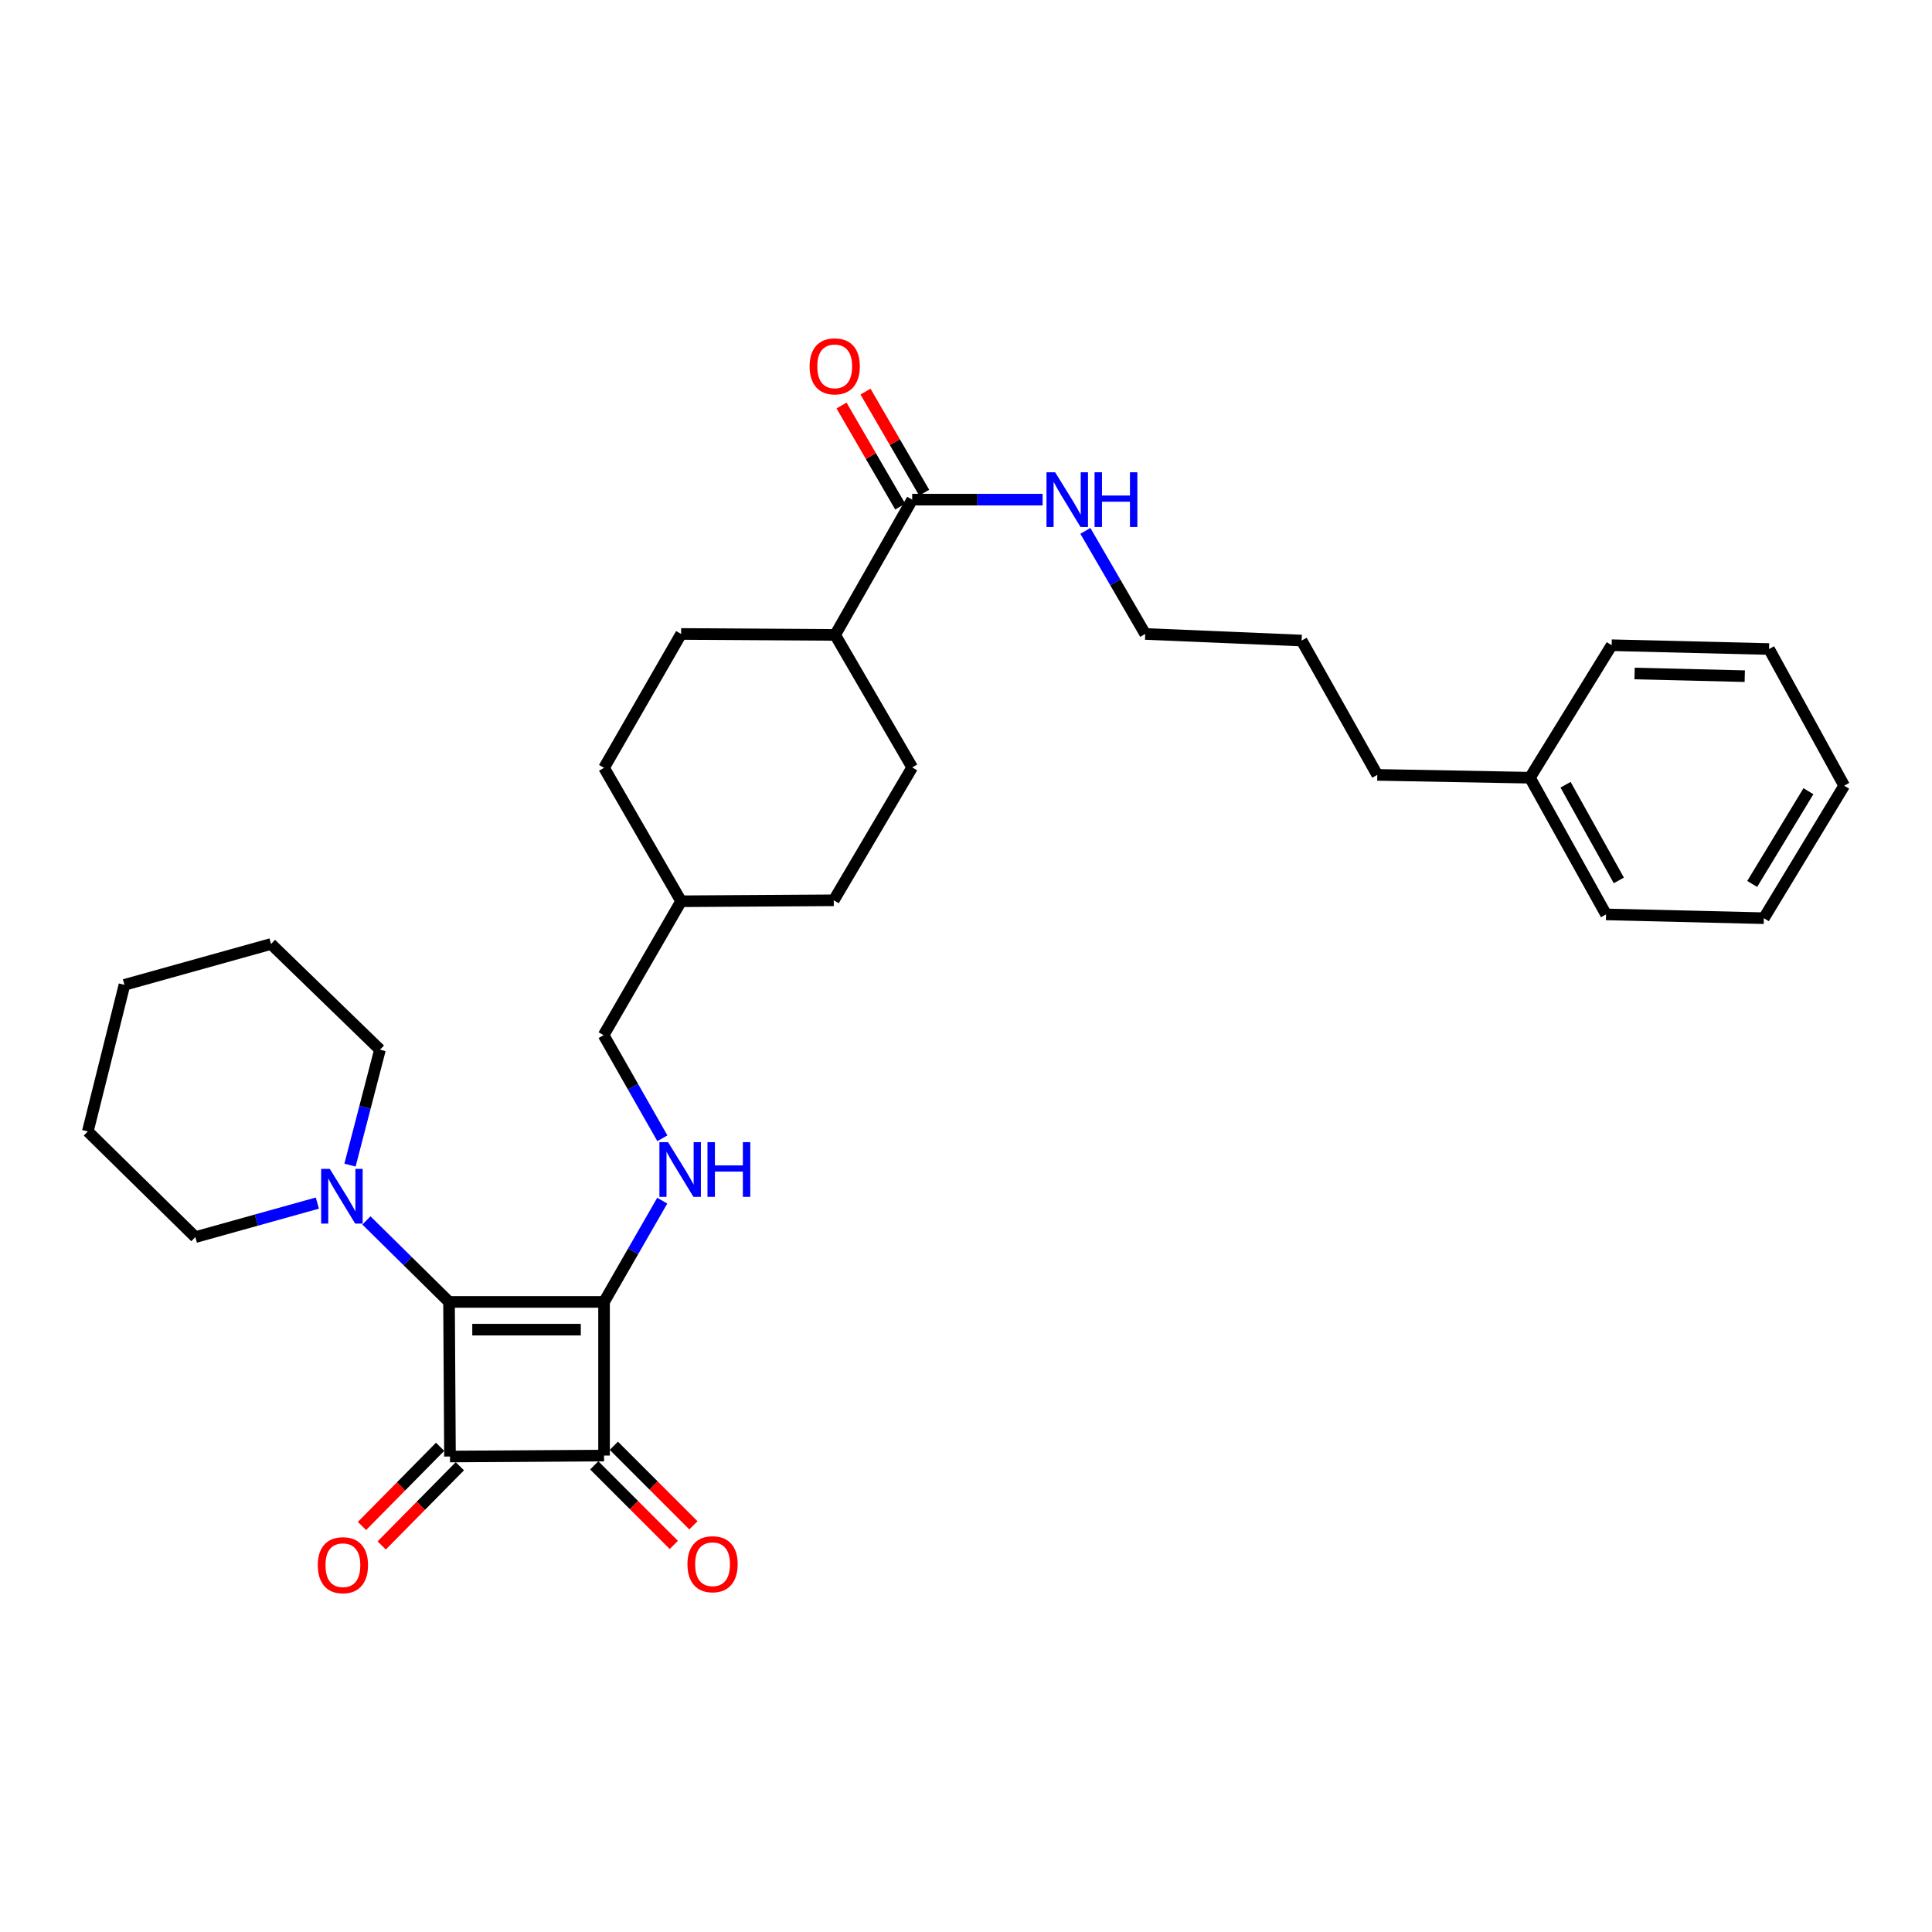 <?xml version='1.0' encoding='iso-8859-1'?>
<svg version='1.1' baseProfile='full'
              xmlns='http://www.w3.org/2000/svg'
                      xmlns:rdkit='http://www.rdkit.org/xml'
                      xmlns:xlink='http://www.w3.org/1999/xlink'
                  xml:space='preserve'
width='1000px' height='1000px' viewBox='0 0 1000 1000'>
<!-- END OF HEADER -->
<rect style='opacity:1.0;fill:#FFFFFF;stroke:none' width='1000' height='1000' x='0' y='0'> </rect>
<path class='bond-0' d='M 312.655,673.873 L 232.417,673.873' style='fill:none;fill-rule:evenodd;stroke:#000000;stroke-width:6px;stroke-linecap:butt;stroke-linejoin:miter;stroke-opacity:1' />
<path class='bond-0' d='M 300.619,688.221 L 244.453,688.221' style='fill:none;fill-rule:evenodd;stroke:#000000;stroke-width:6px;stroke-linecap:butt;stroke-linejoin:miter;stroke-opacity:1' />
<path class='bond-2' d='M 312.655,673.873 L 312.655,753.393' style='fill:none;fill-rule:evenodd;stroke:#000000;stroke-width:6px;stroke-linecap:butt;stroke-linejoin:miter;stroke-opacity:1' />
<path class='bond-4' d='M 312.655,673.873 L 327.714,647.67' style='fill:none;fill-rule:evenodd;stroke:#000000;stroke-width:6px;stroke-linecap:butt;stroke-linejoin:miter;stroke-opacity:1' />
<path class='bond-4' d='M 327.714,647.67 L 342.774,621.466' style='fill:none;fill-rule:evenodd;stroke:#0000FF;stroke-width:6px;stroke-linecap:butt;stroke-linejoin:miter;stroke-opacity:1' />
<path class='bond-3' d='M 232.417,673.873 L 211.037,652.782' style='fill:none;fill-rule:evenodd;stroke:#000000;stroke-width:6px;stroke-linecap:butt;stroke-linejoin:miter;stroke-opacity:1' />
<path class='bond-3' d='M 211.037,652.782 L 189.657,631.691' style='fill:none;fill-rule:evenodd;stroke:#0000FF;stroke-width:6px;stroke-linecap:butt;stroke-linejoin:miter;stroke-opacity:1' />
<path class='bond-31' d='M 232.417,673.873 L 232.912,753.896' style='fill:none;fill-rule:evenodd;stroke:#000000;stroke-width:6px;stroke-linecap:butt;stroke-linejoin:miter;stroke-opacity:1' />
<path class='bond-1' d='M 232.912,753.896 L 312.655,753.393' style='fill:none;fill-rule:evenodd;stroke:#000000;stroke-width:6px;stroke-linecap:butt;stroke-linejoin:miter;stroke-opacity:1' />
<path class='bond-6' d='M 227.805,748.857 L 207.58,769.352' style='fill:none;fill-rule:evenodd;stroke:#000000;stroke-width:6px;stroke-linecap:butt;stroke-linejoin:miter;stroke-opacity:1' />
<path class='bond-6' d='M 207.58,769.352 L 187.355,789.848' style='fill:none;fill-rule:evenodd;stroke:#FF0000;stroke-width:6px;stroke-linecap:butt;stroke-linejoin:miter;stroke-opacity:1' />
<path class='bond-6' d='M 238.018,758.935 L 217.793,779.43' style='fill:none;fill-rule:evenodd;stroke:#000000;stroke-width:6px;stroke-linecap:butt;stroke-linejoin:miter;stroke-opacity:1' />
<path class='bond-6' d='M 217.793,779.43 L 197.567,799.926' style='fill:none;fill-rule:evenodd;stroke:#FF0000;stroke-width:6px;stroke-linecap:butt;stroke-linejoin:miter;stroke-opacity:1' />
<path class='bond-7' d='M 307.582,758.466 L 328.171,779.056' style='fill:none;fill-rule:evenodd;stroke:#000000;stroke-width:6px;stroke-linecap:butt;stroke-linejoin:miter;stroke-opacity:1' />
<path class='bond-7' d='M 328.171,779.056 L 348.761,799.645' style='fill:none;fill-rule:evenodd;stroke:#FF0000;stroke-width:6px;stroke-linecap:butt;stroke-linejoin:miter;stroke-opacity:1' />
<path class='bond-7' d='M 317.727,748.321 L 338.317,768.91' style='fill:none;fill-rule:evenodd;stroke:#000000;stroke-width:6px;stroke-linecap:butt;stroke-linejoin:miter;stroke-opacity:1' />
<path class='bond-7' d='M 338.317,768.91 L 358.906,789.499' style='fill:none;fill-rule:evenodd;stroke:#FF0000;stroke-width:6px;stroke-linecap:butt;stroke-linejoin:miter;stroke-opacity:1' />
<path class='bond-17' d='M 181.157,603.056 L 188.916,573.181' style='fill:none;fill-rule:evenodd;stroke:#0000FF;stroke-width:6px;stroke-linecap:butt;stroke-linejoin:miter;stroke-opacity:1' />
<path class='bond-17' d='M 188.916,573.181 L 196.675,543.306' style='fill:none;fill-rule:evenodd;stroke:#000000;stroke-width:6px;stroke-linecap:butt;stroke-linejoin:miter;stroke-opacity:1' />
<path class='bond-18' d='M 164.261,622.719 L 132.689,631.521' style='fill:none;fill-rule:evenodd;stroke:#0000FF;stroke-width:6px;stroke-linecap:butt;stroke-linejoin:miter;stroke-opacity:1' />
<path class='bond-18' d='M 132.689,631.521 L 101.117,640.323' style='fill:none;fill-rule:evenodd;stroke:#000000;stroke-width:6px;stroke-linecap:butt;stroke-linejoin:miter;stroke-opacity:1' />
<path class='bond-13' d='M 342.84,589.169 L 327.636,562.483' style='fill:none;fill-rule:evenodd;stroke:#0000FF;stroke-width:6px;stroke-linecap:butt;stroke-linejoin:miter;stroke-opacity:1' />
<path class='bond-13' d='M 327.636,562.483 L 312.431,535.798' style='fill:none;fill-rule:evenodd;stroke:#000000;stroke-width:6px;stroke-linecap:butt;stroke-linejoin:miter;stroke-opacity:1' />
<path class='bond-5' d='M 472.157,258.61 L 432.269,328.636' style='fill:none;fill-rule:evenodd;stroke:#000000;stroke-width:6px;stroke-linecap:butt;stroke-linejoin:miter;stroke-opacity:1' />
<path class='bond-9' d='M 478.361,255.007 L 463.171,228.85' style='fill:none;fill-rule:evenodd;stroke:#000000;stroke-width:6px;stroke-linecap:butt;stroke-linejoin:miter;stroke-opacity:1' />
<path class='bond-9' d='M 463.171,228.85 L 447.981,202.694' style='fill:none;fill-rule:evenodd;stroke:#FF0000;stroke-width:6px;stroke-linecap:butt;stroke-linejoin:miter;stroke-opacity:1' />
<path class='bond-9' d='M 465.953,262.212 L 450.763,236.056' style='fill:none;fill-rule:evenodd;stroke:#000000;stroke-width:6px;stroke-linecap:butt;stroke-linejoin:miter;stroke-opacity:1' />
<path class='bond-9' d='M 450.763,236.056 L 435.573,209.899' style='fill:none;fill-rule:evenodd;stroke:#FF0000;stroke-width:6px;stroke-linecap:butt;stroke-linejoin:miter;stroke-opacity:1' />
<path class='bond-10' d='M 472.157,258.61 L 505.906,258.61' style='fill:none;fill-rule:evenodd;stroke:#000000;stroke-width:6px;stroke-linecap:butt;stroke-linejoin:miter;stroke-opacity:1' />
<path class='bond-10' d='M 505.906,258.61 L 539.656,258.61' style='fill:none;fill-rule:evenodd;stroke:#0000FF;stroke-width:6px;stroke-linecap:butt;stroke-linejoin:miter;stroke-opacity:1' />
<path class='bond-8' d='M 432.269,328.636 L 352.542,328.134' style='fill:none;fill-rule:evenodd;stroke:#000000;stroke-width:6px;stroke-linecap:butt;stroke-linejoin:miter;stroke-opacity:1' />
<path class='bond-32' d='M 432.269,328.636 L 472.157,397.204' style='fill:none;fill-rule:evenodd;stroke:#000000;stroke-width:6px;stroke-linecap:butt;stroke-linejoin:miter;stroke-opacity:1' />
<path class='bond-20' d='M 561.788,274.779 L 577.274,301.457' style='fill:none;fill-rule:evenodd;stroke:#0000FF;stroke-width:6px;stroke-linecap:butt;stroke-linejoin:miter;stroke-opacity:1' />
<path class='bond-20' d='M 577.274,301.457 L 592.76,328.134' style='fill:none;fill-rule:evenodd;stroke:#000000;stroke-width:6px;stroke-linecap:butt;stroke-linejoin:miter;stroke-opacity:1' />
<path class='bond-11' d='M 352.542,328.134 L 312.655,397.427' style='fill:none;fill-rule:evenodd;stroke:#000000;stroke-width:6px;stroke-linecap:butt;stroke-linejoin:miter;stroke-opacity:1' />
<path class='bond-12' d='M 472.157,397.204 L 431.552,465.994' style='fill:none;fill-rule:evenodd;stroke:#000000;stroke-width:6px;stroke-linecap:butt;stroke-linejoin:miter;stroke-opacity:1' />
<path class='bond-16' d='M 312.431,535.798 L 352.542,466.489' style='fill:none;fill-rule:evenodd;stroke:#000000;stroke-width:6px;stroke-linecap:butt;stroke-linejoin:miter;stroke-opacity:1' />
<path class='bond-14' d='M 431.552,465.994 L 352.542,466.489' style='fill:none;fill-rule:evenodd;stroke:#000000;stroke-width:6px;stroke-linecap:butt;stroke-linejoin:miter;stroke-opacity:1' />
<path class='bond-15' d='M 312.655,397.427 L 352.542,466.489' style='fill:none;fill-rule:evenodd;stroke:#000000;stroke-width:6px;stroke-linecap:butt;stroke-linejoin:miter;stroke-opacity:1' />
<path class='bond-25' d='M 196.675,543.306 L 140.279,488.609' style='fill:none;fill-rule:evenodd;stroke:#000000;stroke-width:6px;stroke-linecap:butt;stroke-linejoin:miter;stroke-opacity:1' />
<path class='bond-26' d='M 101.117,640.323 L 45.455,585.625' style='fill:none;fill-rule:evenodd;stroke:#000000;stroke-width:6px;stroke-linecap:butt;stroke-linejoin:miter;stroke-opacity:1' />
<path class='bond-19' d='M 791.887,402.544 L 712.885,401.078' style='fill:none;fill-rule:evenodd;stroke:#000000;stroke-width:6px;stroke-linecap:butt;stroke-linejoin:miter;stroke-opacity:1' />
<path class='bond-22' d='M 791.887,402.544 L 831.28,473.296' style='fill:none;fill-rule:evenodd;stroke:#000000;stroke-width:6px;stroke-linecap:butt;stroke-linejoin:miter;stroke-opacity:1' />
<path class='bond-22' d='M 810.332,406.177 L 837.907,455.703' style='fill:none;fill-rule:evenodd;stroke:#000000;stroke-width:6px;stroke-linecap:butt;stroke-linejoin:miter;stroke-opacity:1' />
<path class='bond-23' d='M 791.887,402.544 L 834.189,333.961' style='fill:none;fill-rule:evenodd;stroke:#000000;stroke-width:6px;stroke-linecap:butt;stroke-linejoin:miter;stroke-opacity:1' />
<path class='bond-24' d='M 592.76,328.134 L 673.723,331.545' style='fill:none;fill-rule:evenodd;stroke:#000000;stroke-width:6px;stroke-linecap:butt;stroke-linejoin:miter;stroke-opacity:1' />
<path class='bond-21' d='M 712.885,401.078 L 673.723,331.545' style='fill:none;fill-rule:evenodd;stroke:#000000;stroke-width:6px;stroke-linecap:butt;stroke-linejoin:miter;stroke-opacity:1' />
<path class='bond-27' d='M 831.28,473.296 L 912.968,475.257' style='fill:none;fill-rule:evenodd;stroke:#000000;stroke-width:6px;stroke-linecap:butt;stroke-linejoin:miter;stroke-opacity:1' />
<path class='bond-28' d='M 834.189,333.961 L 915.654,335.938' style='fill:none;fill-rule:evenodd;stroke:#000000;stroke-width:6px;stroke-linecap:butt;stroke-linejoin:miter;stroke-opacity:1' />
<path class='bond-28' d='M 846.061,348.601 L 903.087,349.985' style='fill:none;fill-rule:evenodd;stroke:#000000;stroke-width:6px;stroke-linecap:butt;stroke-linejoin:miter;stroke-opacity:1' />
<path class='bond-33' d='M 140.279,488.609 L 64.418,509.756' style='fill:none;fill-rule:evenodd;stroke:#000000;stroke-width:6px;stroke-linecap:butt;stroke-linejoin:miter;stroke-opacity:1' />
<path class='bond-29' d='M 45.455,585.625 L 64.418,509.756' style='fill:none;fill-rule:evenodd;stroke:#000000;stroke-width:6px;stroke-linecap:butt;stroke-linejoin:miter;stroke-opacity:1' />
<path class='bond-34' d='M 912.968,475.257 L 954.545,406.673' style='fill:none;fill-rule:evenodd;stroke:#000000;stroke-width:6px;stroke-linecap:butt;stroke-linejoin:miter;stroke-opacity:1' />
<path class='bond-34' d='M 906.935,457.531 L 936.039,409.523' style='fill:none;fill-rule:evenodd;stroke:#000000;stroke-width:6px;stroke-linecap:butt;stroke-linejoin:miter;stroke-opacity:1' />
<path class='bond-30' d='M 915.654,335.938 L 954.545,406.673' style='fill:none;fill-rule:evenodd;stroke:#000000;stroke-width:6px;stroke-linecap:butt;stroke-linejoin:miter;stroke-opacity:1' />
<path  class='atom-4' d='M 170.71 605.016
L 179.99 620.016
Q 180.91 621.496, 182.39 624.176
Q 183.87 626.856, 183.95 627.016
L 183.95 605.016
L 187.71 605.016
L 187.71 633.336
L 183.83 633.336
L 173.87 616.936
Q 172.71 615.016, 171.47 612.816
Q 170.27 610.616, 169.91 609.936
L 169.91 633.336
L 166.23 633.336
L 166.23 605.016
L 170.71 605.016
' fill='#0000FF'/>
<path  class='atom-5' d='M 345.788 591.17
L 355.068 606.17
Q 355.988 607.65, 357.468 610.33
Q 358.948 613.01, 359.028 613.17
L 359.028 591.17
L 362.788 591.17
L 362.788 619.49
L 358.908 619.49
L 348.948 603.09
Q 347.788 601.17, 346.548 598.97
Q 345.348 596.77, 344.988 596.09
L 344.988 619.49
L 341.308 619.49
L 341.308 591.17
L 345.788 591.17
' fill='#0000FF'/>
<path  class='atom-5' d='M 366.188 591.17
L 370.028 591.17
L 370.028 603.21
L 384.508 603.21
L 384.508 591.17
L 388.348 591.17
L 388.348 619.49
L 384.508 619.49
L 384.508 606.41
L 370.028 606.41
L 370.028 619.49
L 366.188 619.49
L 366.188 591.17
' fill='#0000FF'/>
<path  class='atom-7' d='M 164.488 810.14
Q 164.488 803.34, 167.848 799.54
Q 171.208 795.74, 177.488 795.74
Q 183.768 795.74, 187.128 799.54
Q 190.488 803.34, 190.488 810.14
Q 190.488 817.02, 187.088 820.94
Q 183.688 824.82, 177.488 824.82
Q 171.248 824.82, 167.848 820.94
Q 164.488 817.06, 164.488 810.14
M 177.488 821.62
Q 181.808 821.62, 184.128 818.74
Q 186.488 815.82, 186.488 810.14
Q 186.488 804.58, 184.128 801.78
Q 181.808 798.94, 177.488 798.94
Q 173.168 798.94, 170.808 801.74
Q 168.488 804.54, 168.488 810.14
Q 168.488 815.86, 170.808 818.74
Q 173.168 821.62, 177.488 821.62
' fill='#FF0000'/>
<path  class='atom-8' d='M 355.819 809.638
Q 355.819 802.838, 359.179 799.038
Q 362.539 795.238, 368.819 795.238
Q 375.099 795.238, 378.459 799.038
Q 381.819 802.838, 381.819 809.638
Q 381.819 816.518, 378.419 820.438
Q 375.019 824.318, 368.819 824.318
Q 362.579 824.318, 359.179 820.438
Q 355.819 816.558, 355.819 809.638
M 368.819 821.118
Q 373.139 821.118, 375.459 818.238
Q 377.819 815.318, 377.819 809.638
Q 377.819 804.078, 375.459 801.278
Q 373.139 798.438, 368.819 798.438
Q 364.499 798.438, 362.139 801.238
Q 359.819 804.038, 359.819 809.638
Q 359.819 815.358, 362.139 818.238
Q 364.499 821.118, 368.819 821.118
' fill='#FF0000'/>
<path  class='atom-10' d='M 419.046 189.62
Q 419.046 182.82, 422.406 179.02
Q 425.766 175.22, 432.046 175.22
Q 438.326 175.22, 441.686 179.02
Q 445.046 182.82, 445.046 189.62
Q 445.046 196.5, 441.646 200.42
Q 438.246 204.3, 432.046 204.3
Q 425.806 204.3, 422.406 200.42
Q 419.046 196.54, 419.046 189.62
M 432.046 201.1
Q 436.366 201.1, 438.686 198.22
Q 441.046 195.3, 441.046 189.62
Q 441.046 184.06, 438.686 181.26
Q 436.366 178.42, 432.046 178.42
Q 427.726 178.42, 425.366 181.22
Q 423.046 184.02, 423.046 189.62
Q 423.046 195.34, 425.366 198.22
Q 427.726 201.1, 432.046 201.1
' fill='#FF0000'/>
<path  class='atom-11' d='M 546.142 244.45
L 555.422 259.45
Q 556.342 260.93, 557.822 263.61
Q 559.302 266.29, 559.382 266.45
L 559.382 244.45
L 563.142 244.45
L 563.142 272.77
L 559.262 272.77
L 549.302 256.37
Q 548.142 254.45, 546.902 252.25
Q 545.702 250.05, 545.342 249.37
L 545.342 272.77
L 541.662 272.77
L 541.662 244.45
L 546.142 244.45
' fill='#0000FF'/>
<path  class='atom-11' d='M 566.542 244.45
L 570.382 244.45
L 570.382 256.49
L 584.862 256.49
L 584.862 244.45
L 588.702 244.45
L 588.702 272.77
L 584.862 272.77
L 584.862 259.69
L 570.382 259.69
L 570.382 272.77
L 566.542 272.77
L 566.542 244.45
' fill='#0000FF'/>
</svg>
